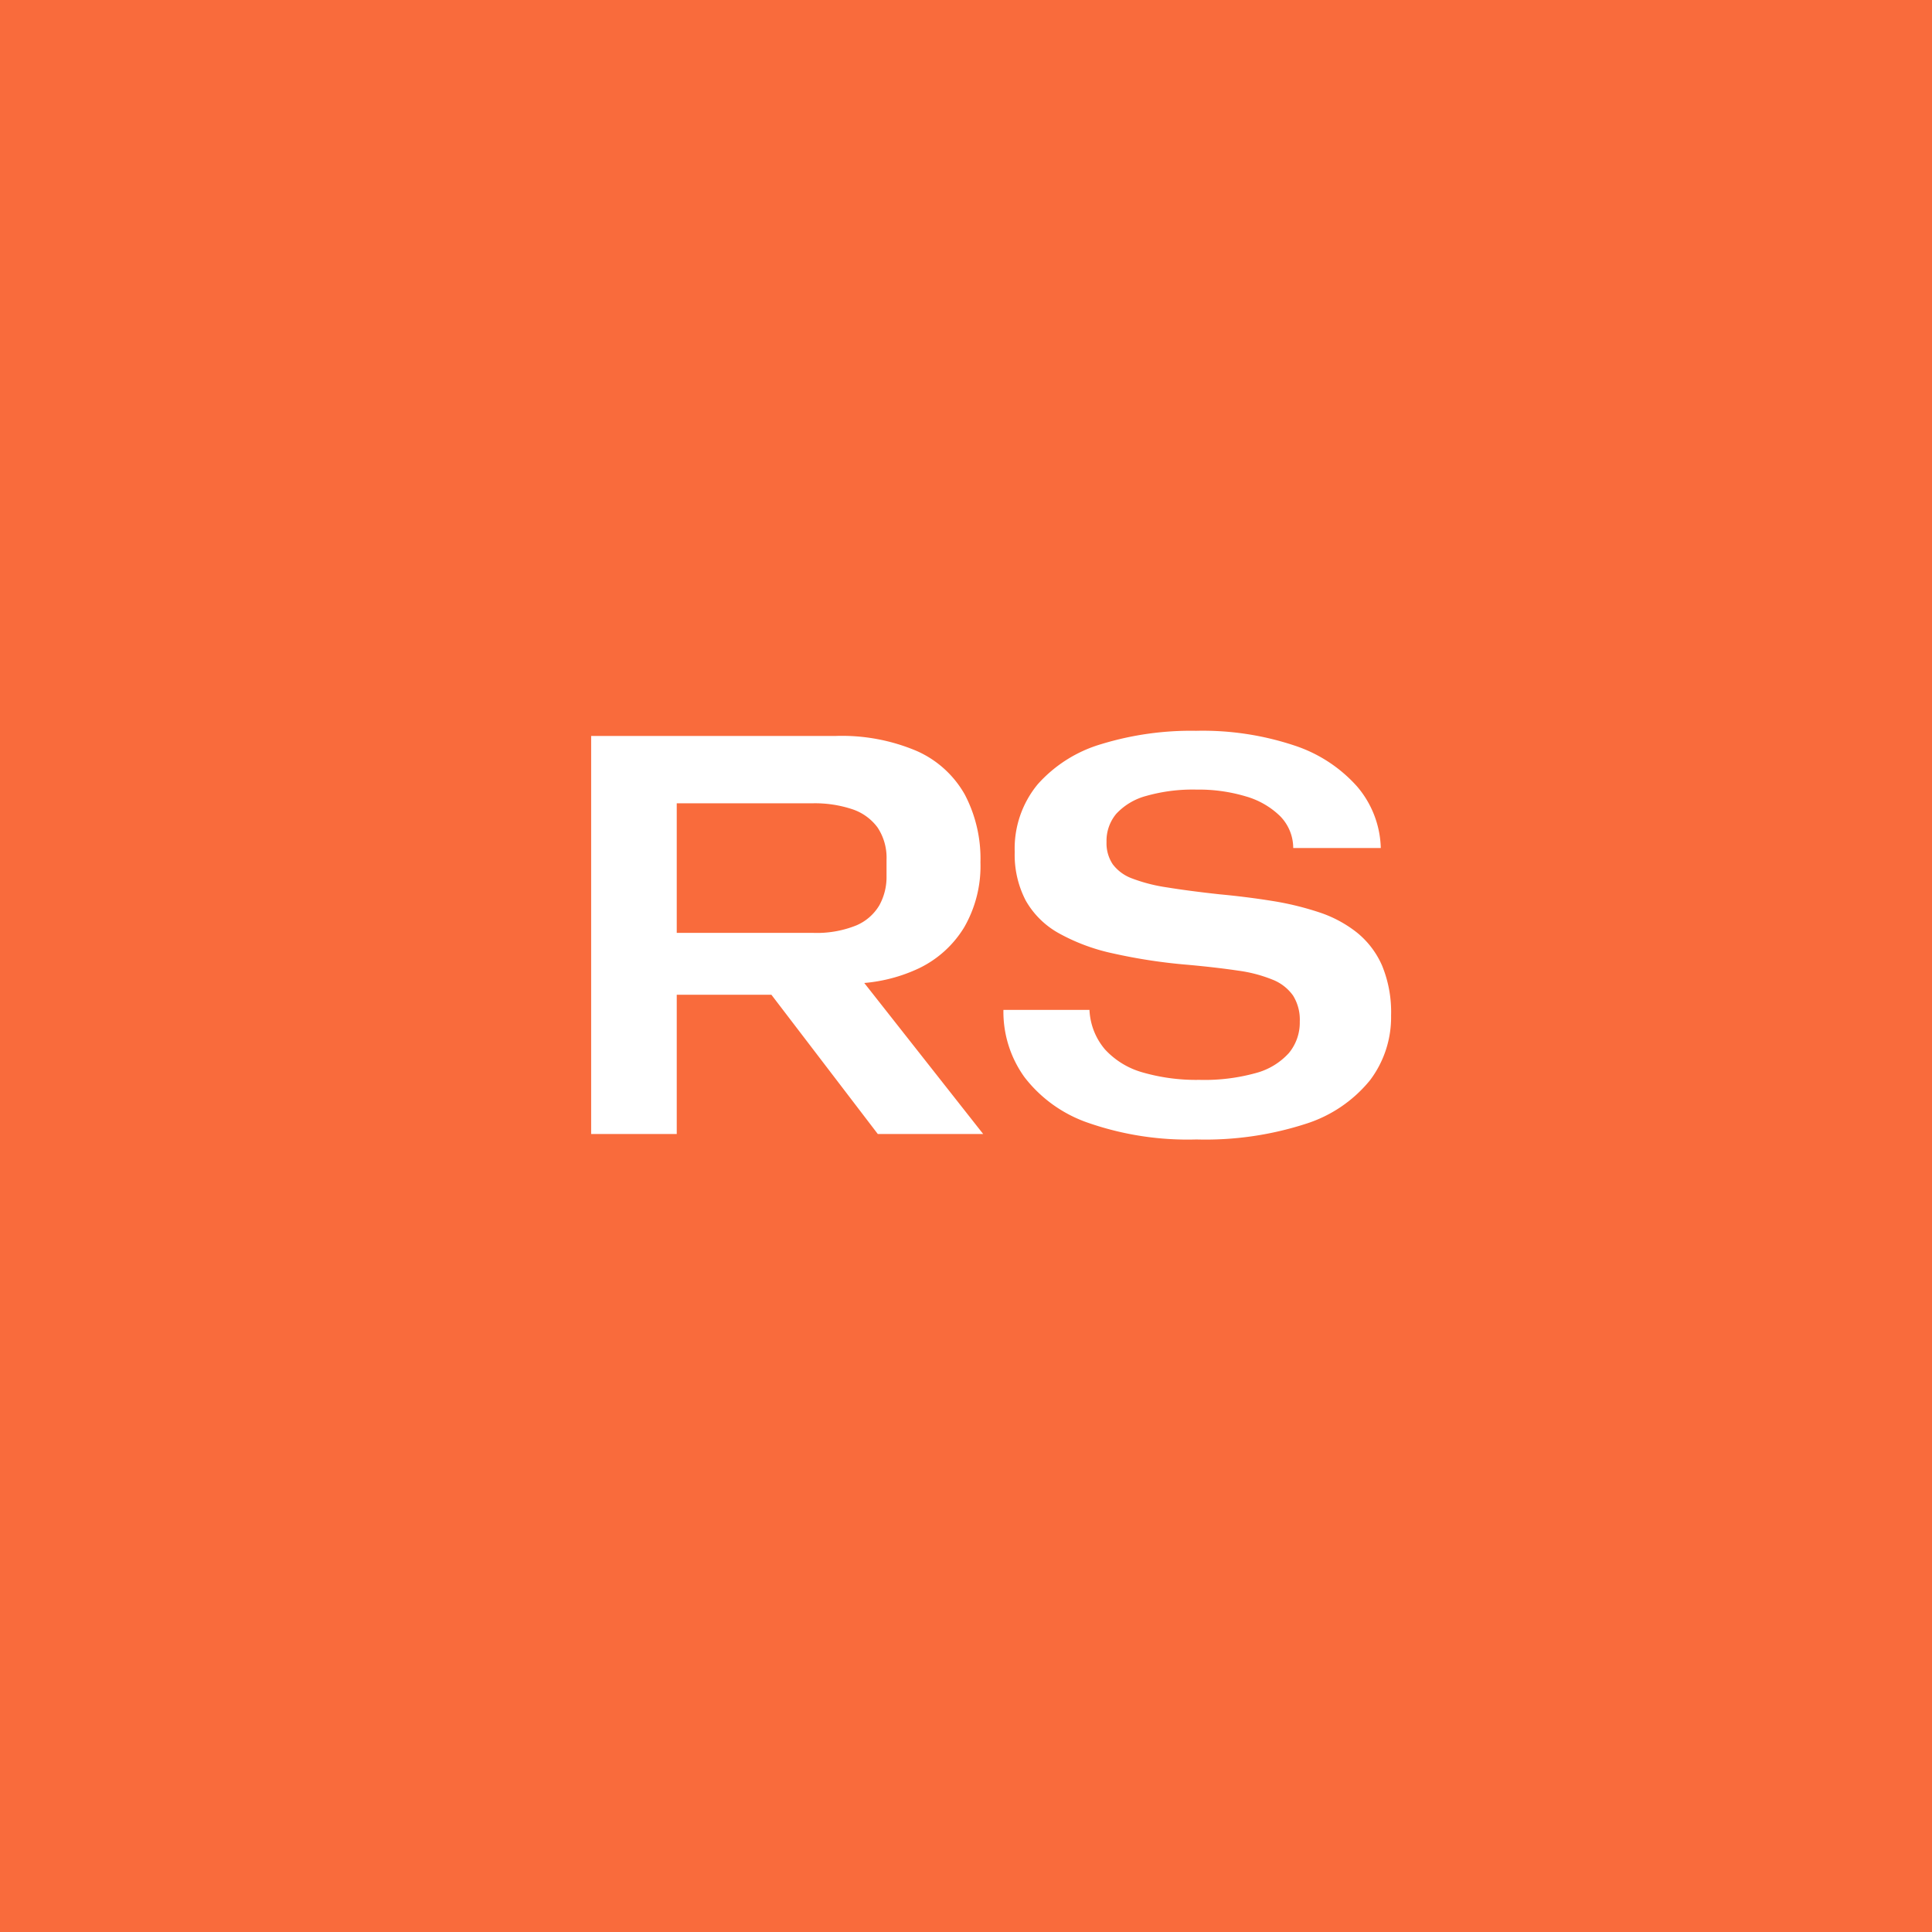 <svg xmlns="http://www.w3.org/2000/svg" width="46" height="46" viewBox="0 0 46 46">
  <g id="Group_12326" data-name="Group 12326" transform="translate(-1243 -1739)">
    <rect id="Rectangle_10283" data-name="Rectangle 10283" width="46" height="46" transform="translate(1243 1739)" fill="#f96b3c"/>
    <path id="Path_170704" data-name="Path 170704" d="M1.075,0V-9.477H6.892a4.554,4.554,0,0,1,1.943.361A2.449,2.449,0,0,1,9.972-8.081a3.284,3.284,0,0,1,.372,1.613,2.918,2.918,0,0,1-.388,1.548,2.553,2.553,0,0,1-1.077.975,3.816,3.816,0,0,1-1.6.363l.089-.28L10.409,0H7.9L5.367-3.315H2.943V-4.789H6.349a2.515,2.515,0,0,0,1.033-.175,1.168,1.168,0,0,0,.554-.48,1.393,1.393,0,0,0,.172-.7v-.385A1.3,1.3,0,0,0,7.893-7.3a1.229,1.229,0,0,0-.61-.436,2.826,2.826,0,0,0-.933-.138H2.784l.329-.336V0ZM15.487.13a7.215,7.215,0,0,1-2.575-.395,3.241,3.241,0,0,1-1.521-1.09,2.663,2.663,0,0,1-.5-1.6h2.049a1.554,1.554,0,0,0,.37.942,1.922,1.922,0,0,0,.9.548,4.6,4.6,0,0,0,1.347.176A4.567,4.567,0,0,0,16.9-1.451a1.622,1.622,0,0,0,.787-.476,1.137,1.137,0,0,0,.26-.752,1.084,1.084,0,0,0-.16-.617,1.085,1.085,0,0,0-.486-.378,3.361,3.361,0,0,0-.824-.216q-.5-.075-1.187-.138A13.054,13.054,0,0,1,13.5-4.3a4.666,4.666,0,0,1-1.295-.483,2.045,2.045,0,0,1-.783-.776,2.356,2.356,0,0,1-.262-1.156,2.4,2.4,0,0,1,.547-1.611,3.255,3.255,0,0,1,1.521-.959A7.288,7.288,0,0,1,15.479-9.6a6.906,6.906,0,0,1,2.333.348,3.431,3.431,0,0,1,1.5.978,2.346,2.346,0,0,1,.564,1.465H17.791a1.083,1.083,0,0,0-.312-.759,1.922,1.922,0,0,0-.812-.469A3.906,3.906,0,0,0,15.49-8.2a4.058,4.058,0,0,0-1.2.151,1.5,1.5,0,0,0-.712.425,1,1,0,0,0-.232.671.9.9,0,0,0,.148.531,1.011,1.011,0,0,0,.462.338,3.923,3.923,0,0,0,.828.212q.513.084,1.253.165.644.06,1.248.157a7.054,7.054,0,0,1,1.121.271,2.914,2.914,0,0,1,.9.481,2.078,2.078,0,0,1,.6.787,2.9,2.9,0,0,1,.215,1.188,2.489,2.489,0,0,1-.5,1.541A3.222,3.222,0,0,1,18.086-.241,7.761,7.761,0,0,1,15.487.13Z" transform="translate(1256 1766)" fill="#fff"/>
  </g>
</svg>
